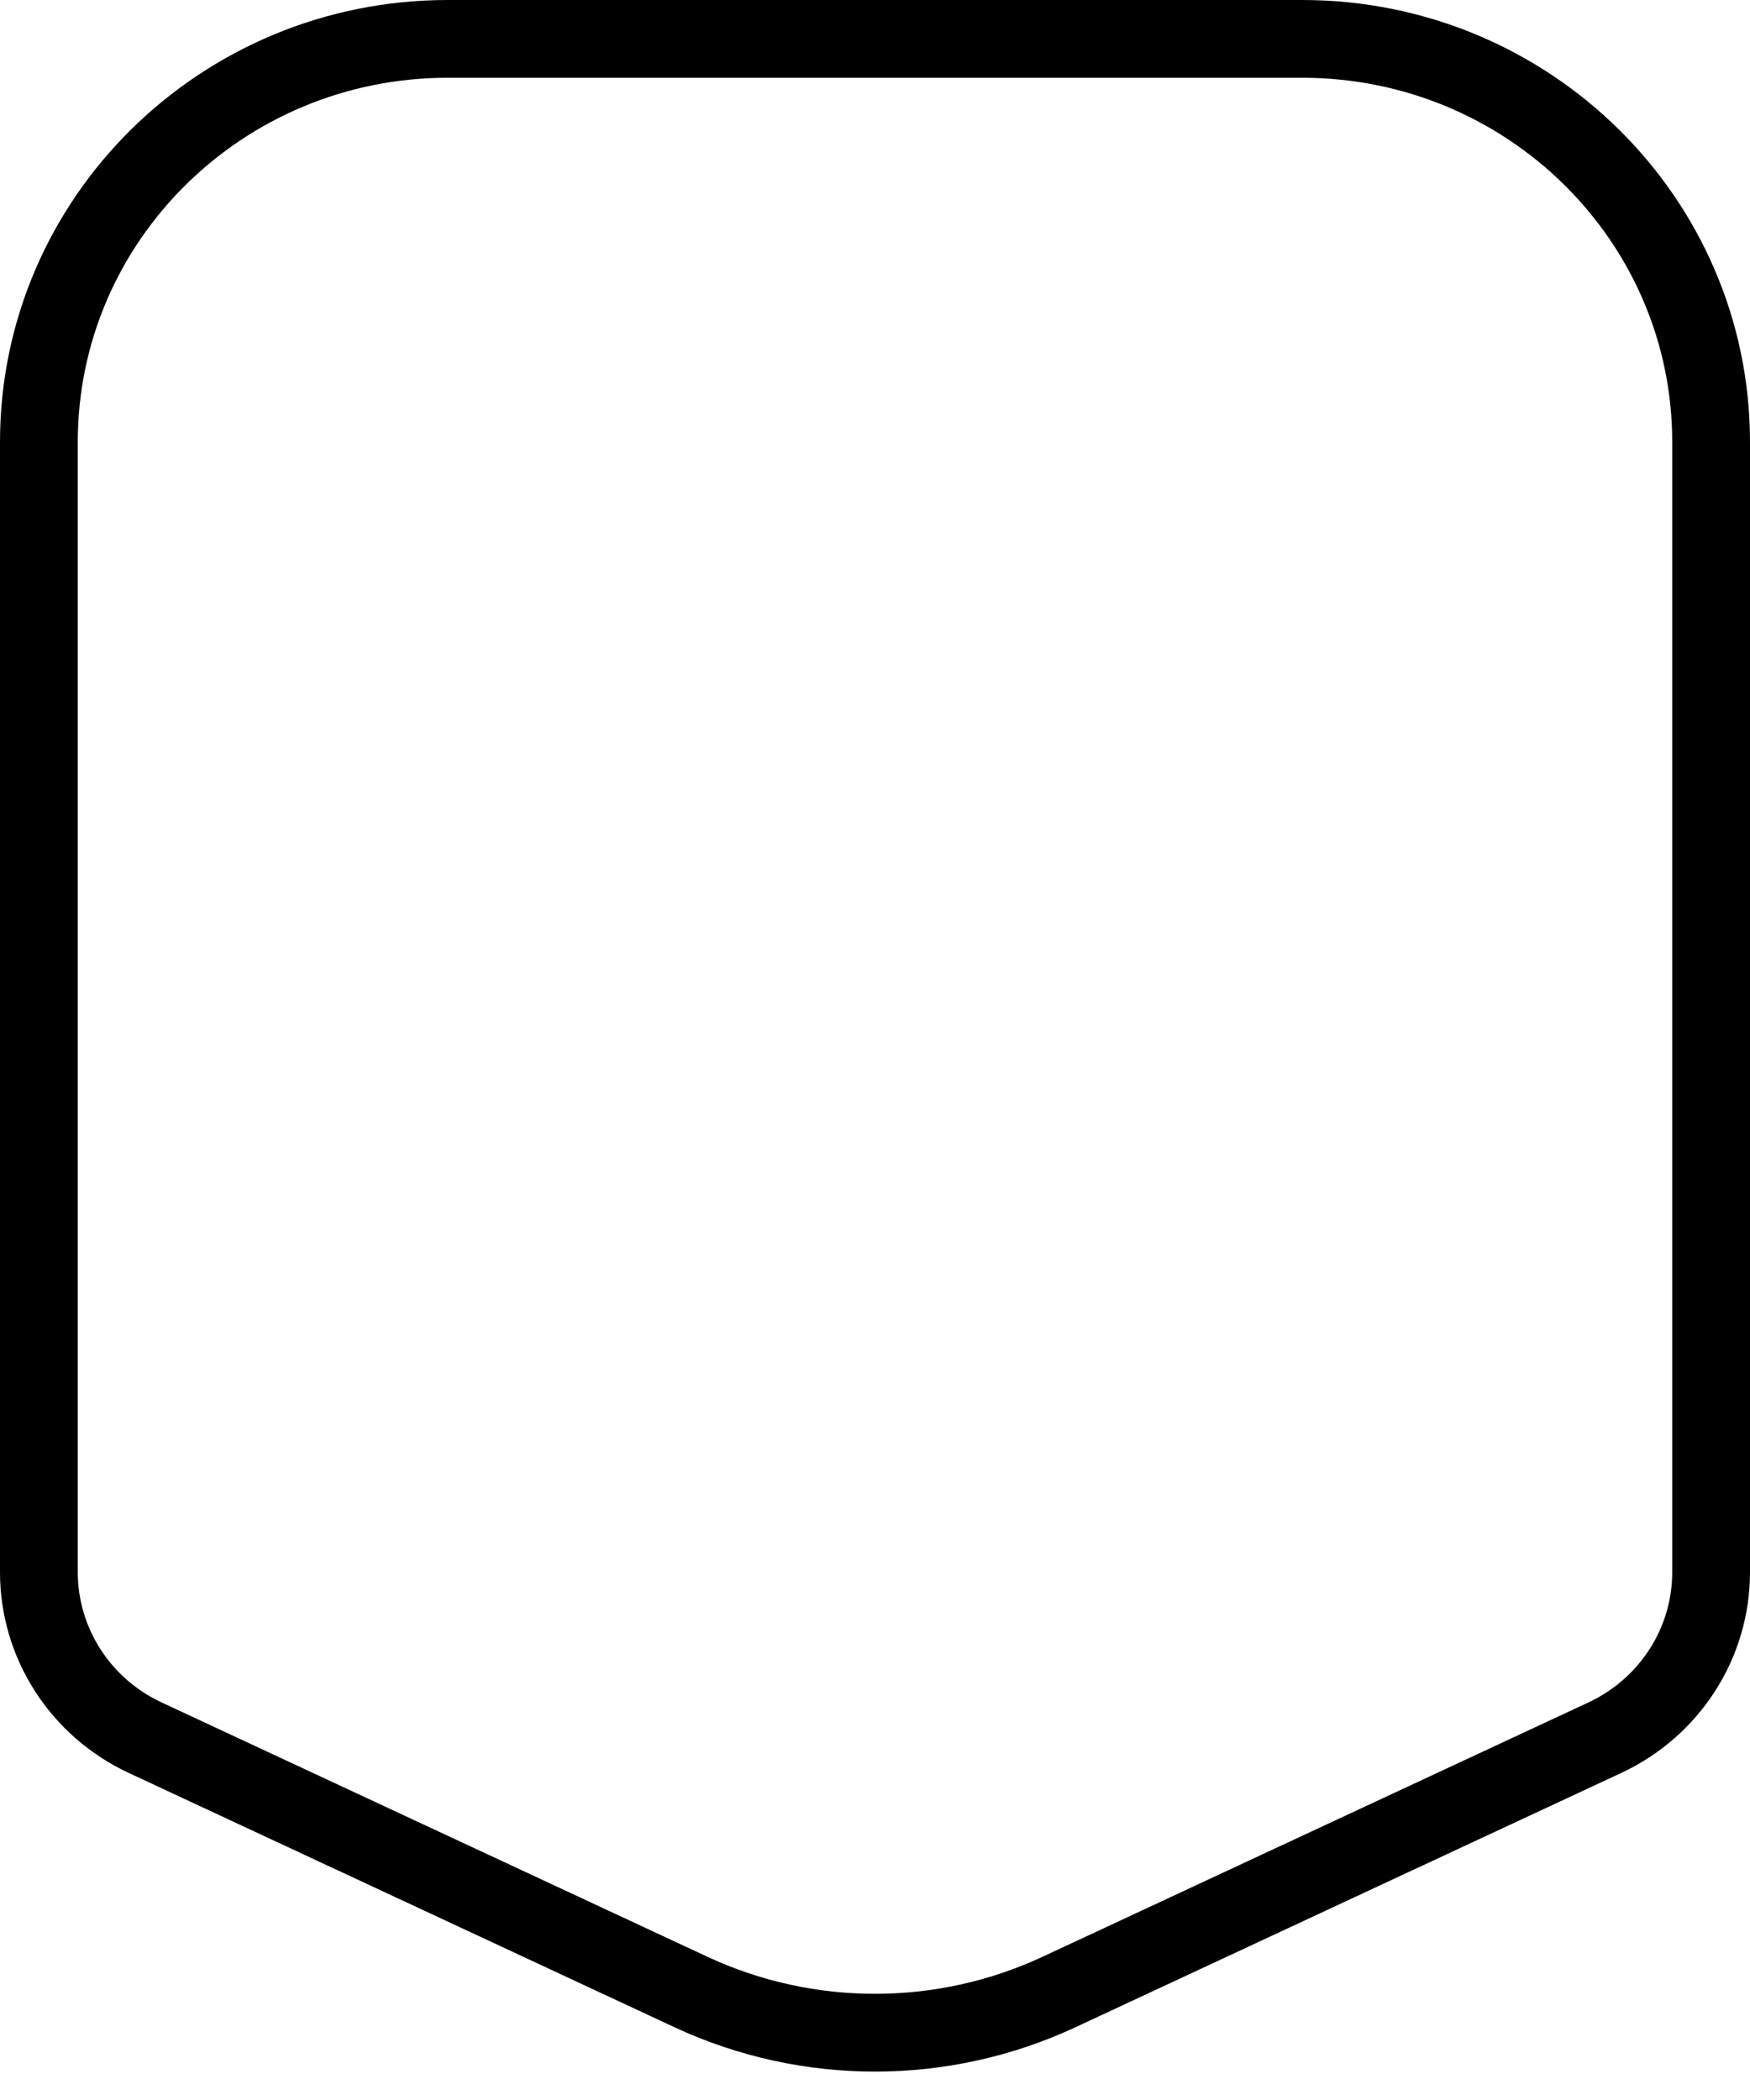 <svg viewBox="0 0 45 54" version="1.1" xmlns="http://www.w3.org/2000/svg" xmlns:xlink="http://www.w3.org/1999/xlink">
    <g stroke="none" stroke-width="2" fill="none" fill-rule="evenodd">
        <g id="Fitting---mobile" transform="translate(-285, -247)" stroke="#000000">
            <g transform="translate(88, 242)">
                <path d="M238.266,49.684 L224.236,56.221 C221.238,57.619 217.762,57.619 214.763,56.221 L200.734,49.684 C199.064,48.906 198,47.249 198,45.428 L198,16.367 C198,10.642 202.706,6 208.512,6 L230.488,6 C236.294,6 241,10.642 241,16.367 L241,45.428 C241,47.249 239.936,48.906 238.266,49.684 Z" id="Stroke-1"></path>
            </g>
        </g>
    </g>
</svg>